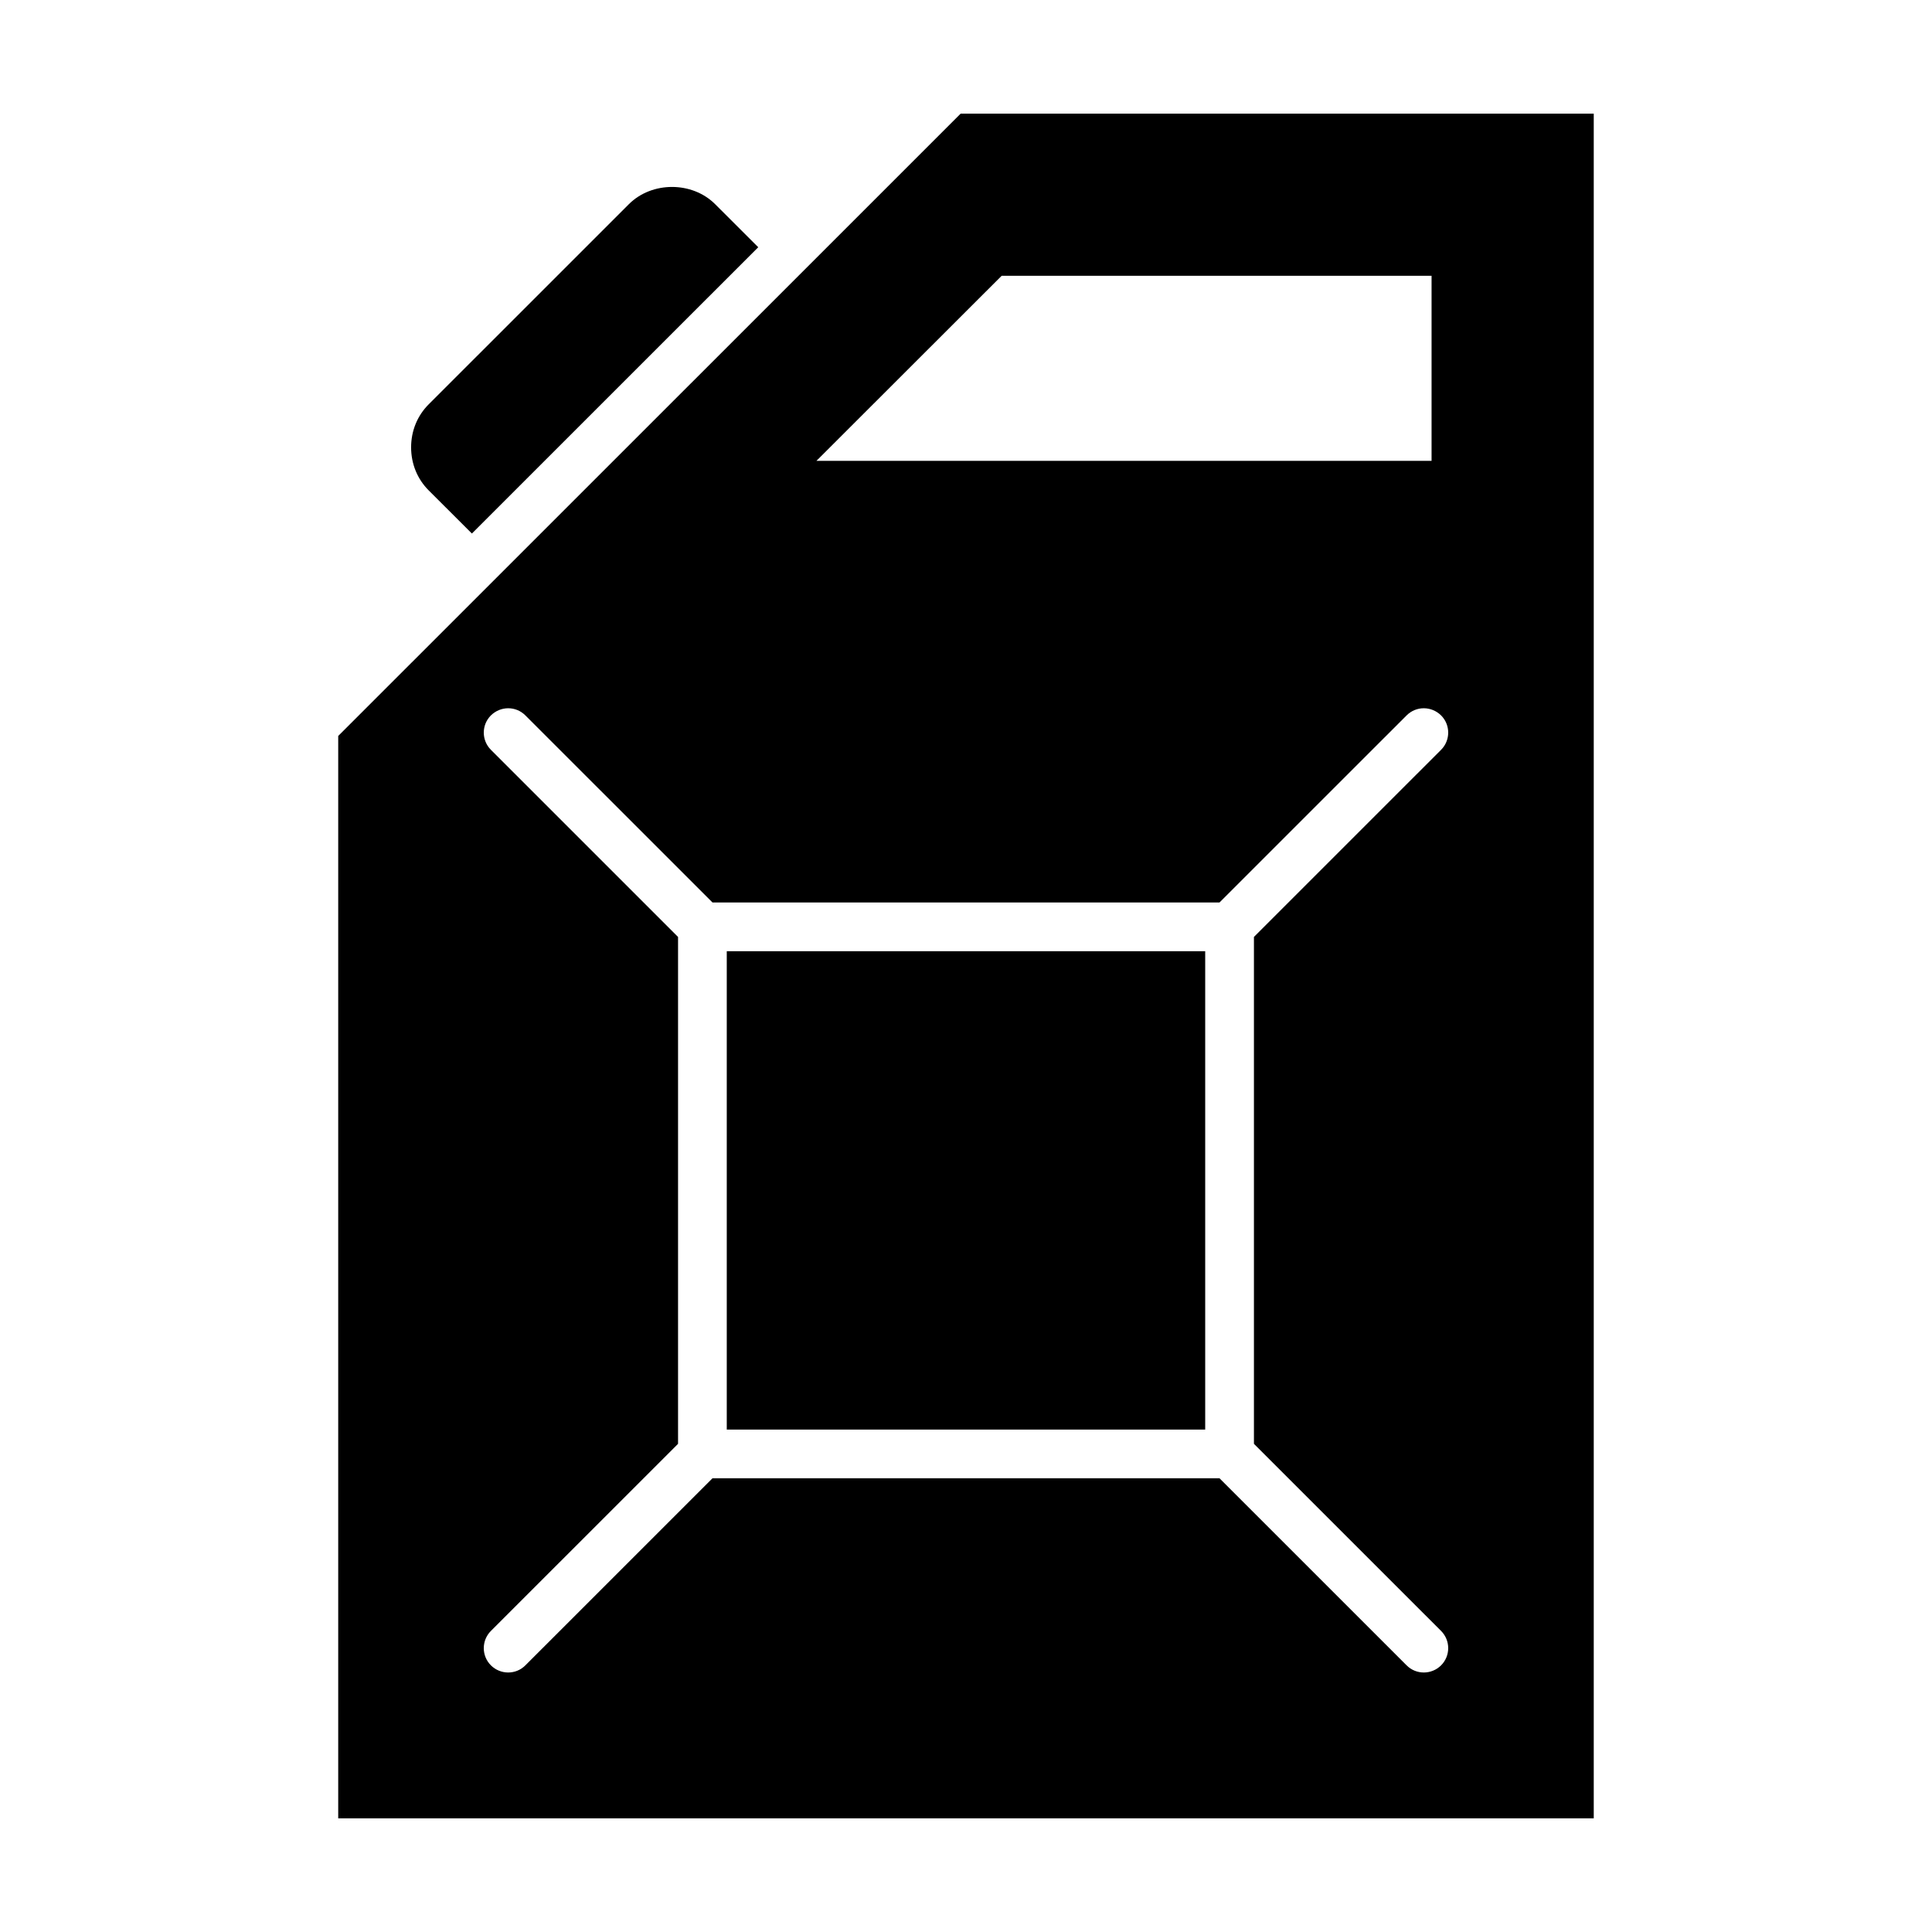 <?xml version="1.0" encoding="UTF-8"?>
<!-- Uploaded to: SVG Repo, www.svgrepo.com, Generator: SVG Repo Mixer Tools -->
<svg fill="#000000" width="800px" height="800px" version="1.1" viewBox="144 144 512 512" xmlns="http://www.w3.org/2000/svg">
 <path d="m336.6 396.08h126.79v126.77h-126.79zm189.3-53.371c2.519-2.519 2.519-6.602 0-9.121-2.57-2.523-6.613-2.523-9.133 0l-49.594 49.582h-134.35l-49.594-49.582c-2.519-2.523-6.559-2.523-9.133 0-2.519 2.519-2.519 6.602 0 9.121l49.594 49.59v134.33l-49.594 49.582c-2.519 2.523-2.519 6.606 0 9.125 1.258 1.258 2.938 1.891 4.566 1.891 1.68 0 3.305-0.629 4.566-1.891l49.594-49.582h134.35l49.594 49.582c1.258 1.258 2.887 1.891 4.566 1.891 1.625 0 3.305-0.629 4.566-1.891 2.519-2.519 2.519-6.602 0-9.125l-49.594-49.582v-134.33zm40.461 283.17v-451.76h-167.78l-164.95 164.92v286.84h332.72zm-156.91-408.79h113.93v49.039l-163.01-0.004zm-151.83 56.883c-3.043-3.035-4.672-7.086-4.672-11.418 0-4.328 1.625-8.383 4.672-11.414l53.055-53.047c6.086-6.066 16.742-6.066 22.828 0l11.441 11.426-75.887 75.871z" fill-rule="evenodd"/>
</svg>